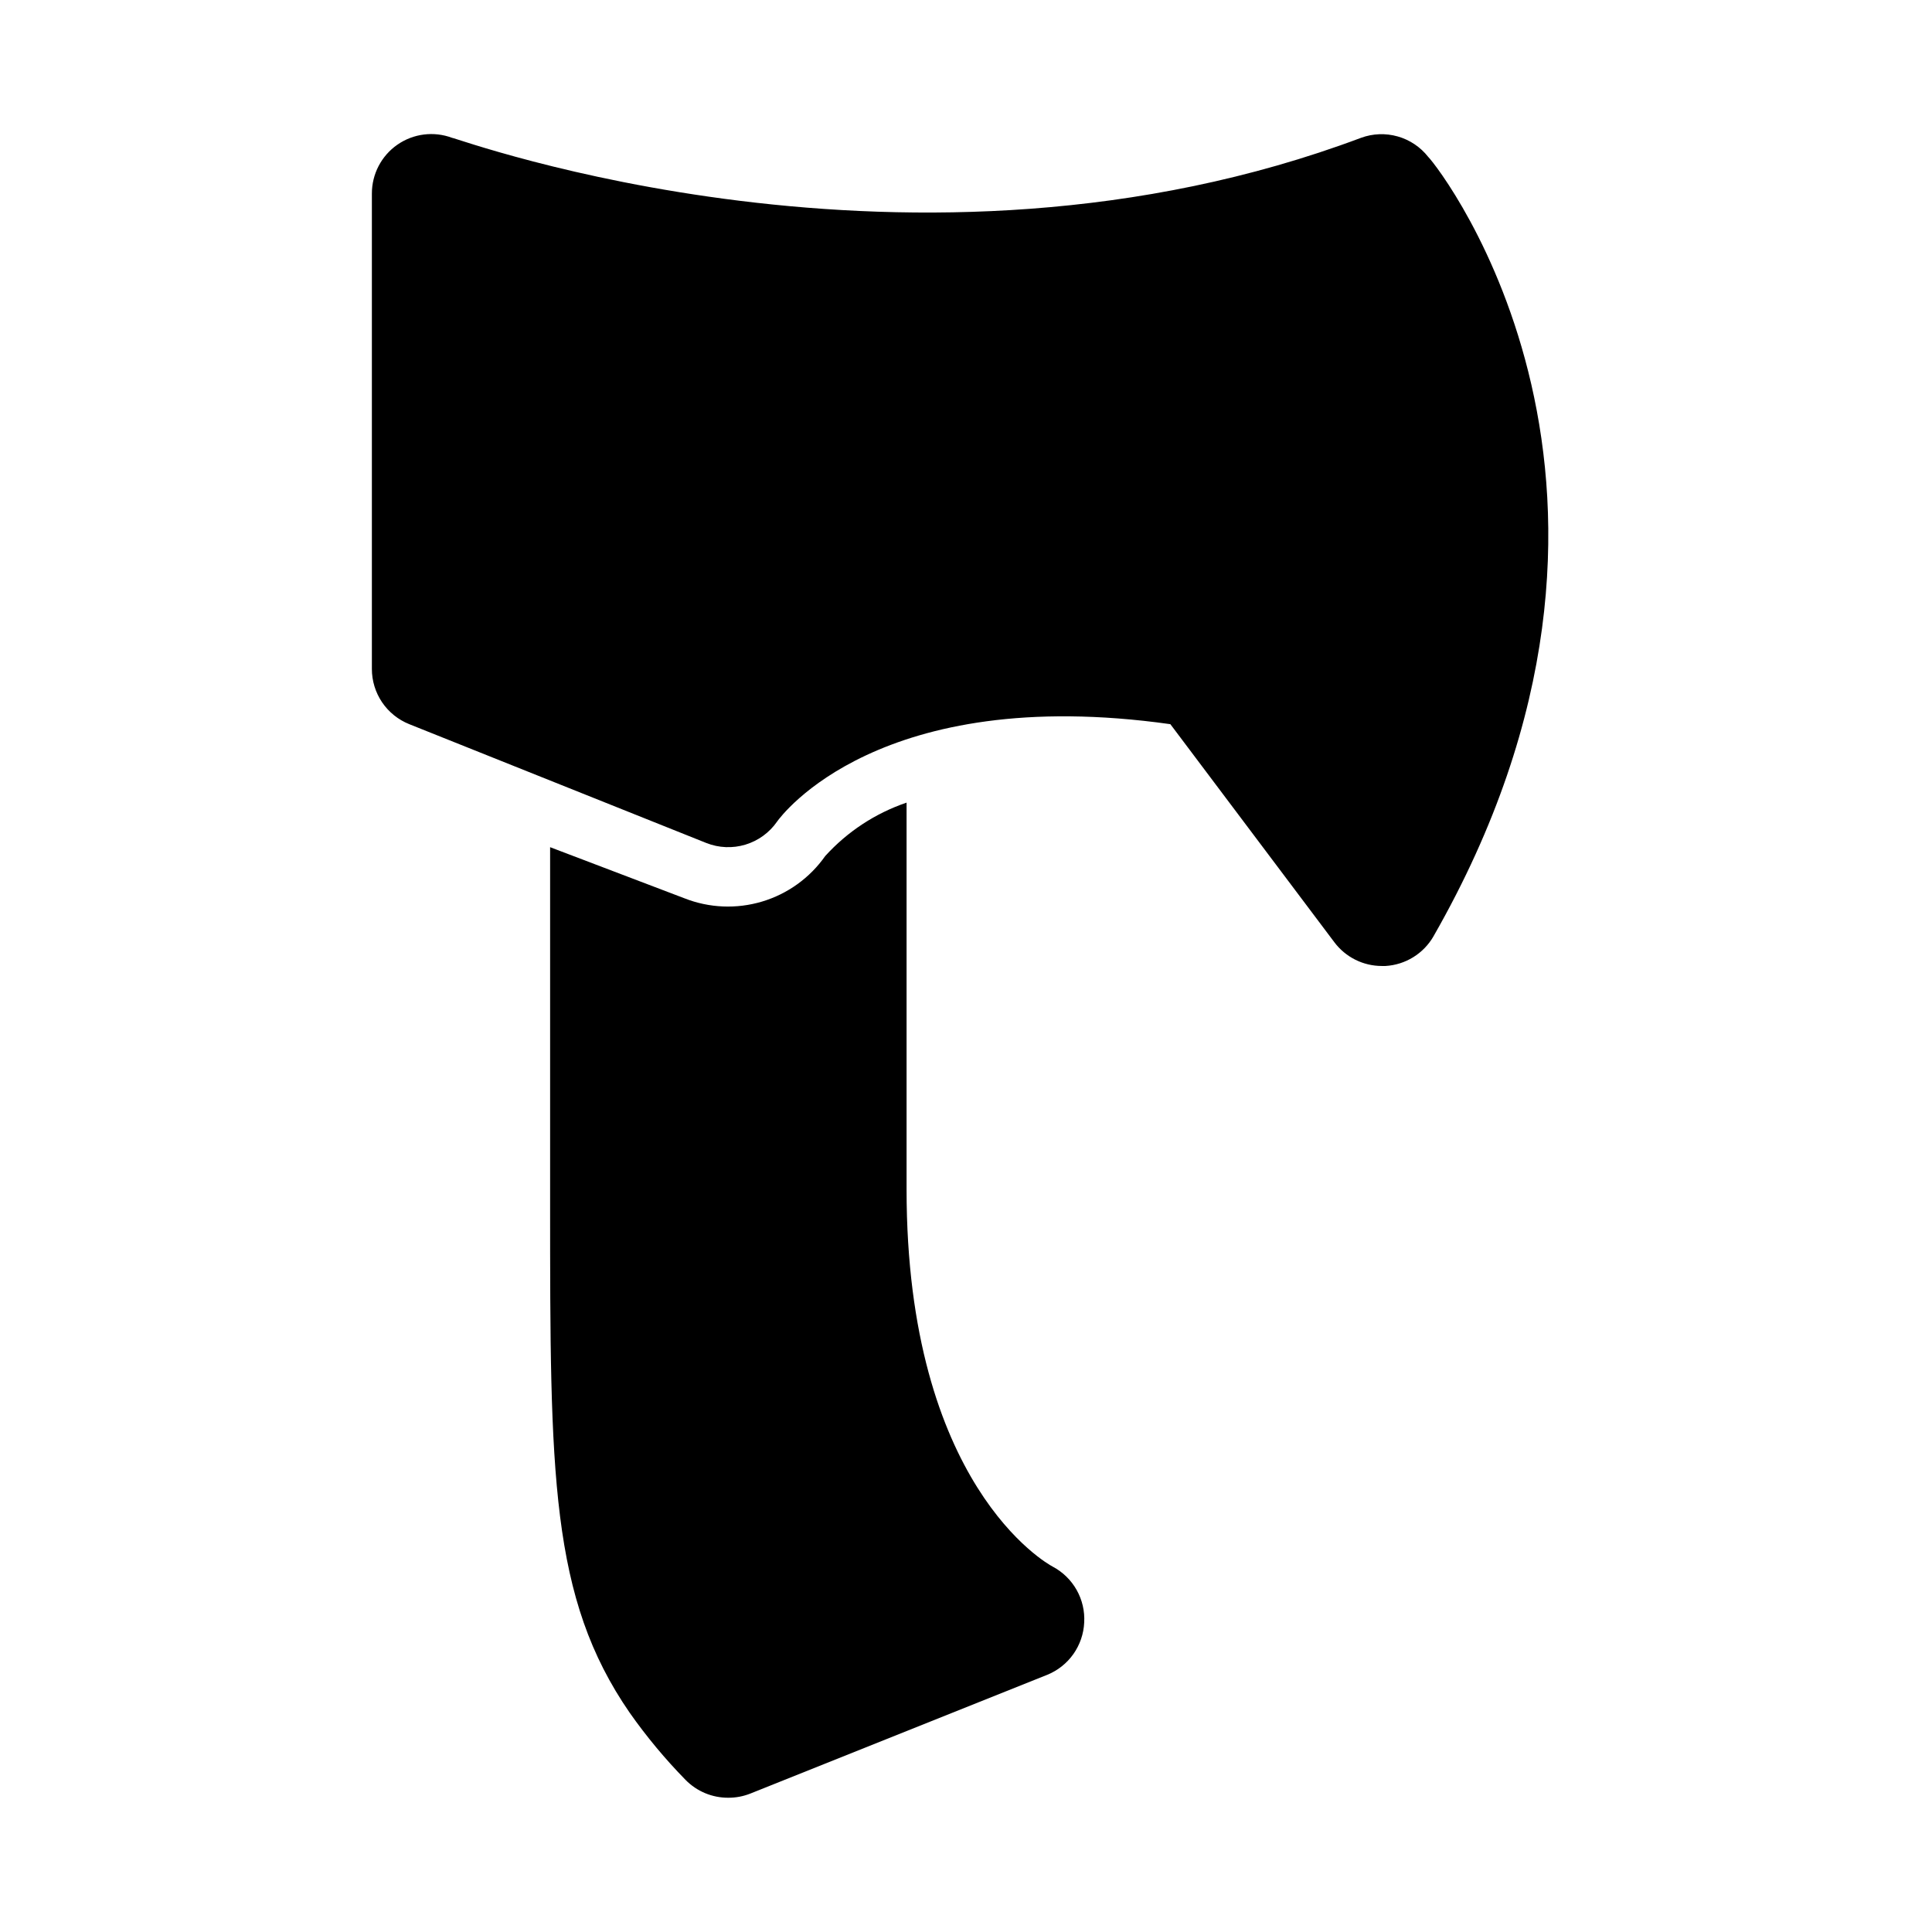 <?xml version="1.0" encoding="UTF-8"?>
<!-- Uploaded to: SVG Repo, www.svgrepo.com, Generator: SVG Repo Mixer Tools -->
<svg fill="#000000" width="800px" height="800px" version="1.1" viewBox="144 144 512 512" xmlns="http://www.w3.org/2000/svg">
 <path d="m523.9 392.12c-2.648 4.609-7.445 7.57-12.75 7.875h-0.945c-4.957 0-9.621-2.336-12.594-6.301l-43.453-57.781c-77.145-10.863-103.12 24.246-104.23 25.82v0.004c-2.027 2.918-4.981 5.07-8.383 6.098-3.398 1.027-7.051 0.879-10.355-0.43l-78.719-31.488c-2.93-1.168-5.441-3.188-7.211-5.797-1.766-2.613-2.711-5.695-2.707-8.848v-125.95c-0.016-5.168 2.504-10.016 6.746-12.969 4.242-2.957 9.664-3.637 14.508-1.828 1.258 0 122.17 44.555 240.88 0 3.117-1.145 6.519-1.273 9.715-0.367 3.195 0.902 6.023 2.797 8.078 5.406 3.461 3.461 68.957 88.48 1.414 206.56zm-100.92 167.05c-1.574-0.789-38.73-21.727-38.73-99.977v-102.49c-8.277 2.816-15.699 7.691-21.57 14.168-4.062 5.781-9.953 10.023-16.719 12.051-6.769 2.027-14.02 1.723-20.594-0.871l-35.582-13.539v94.465c0 71.637 0 104.38 21.098 134.93 4.445 6.32 9.395 12.27 14.801 17.789 2.984 3.043 7.074 4.75 11.336 4.723 1.992 0.008 3.969-0.367 5.824-1.102l78.719-31.488c2.781-1.137 5.176-3.047 6.906-5.5 1.73-2.457 2.719-5.356 2.856-8.355 0.172-3.004-0.523-5.996-2.004-8.621-1.48-2.621-3.68-4.766-6.34-6.176z"/>
</svg>